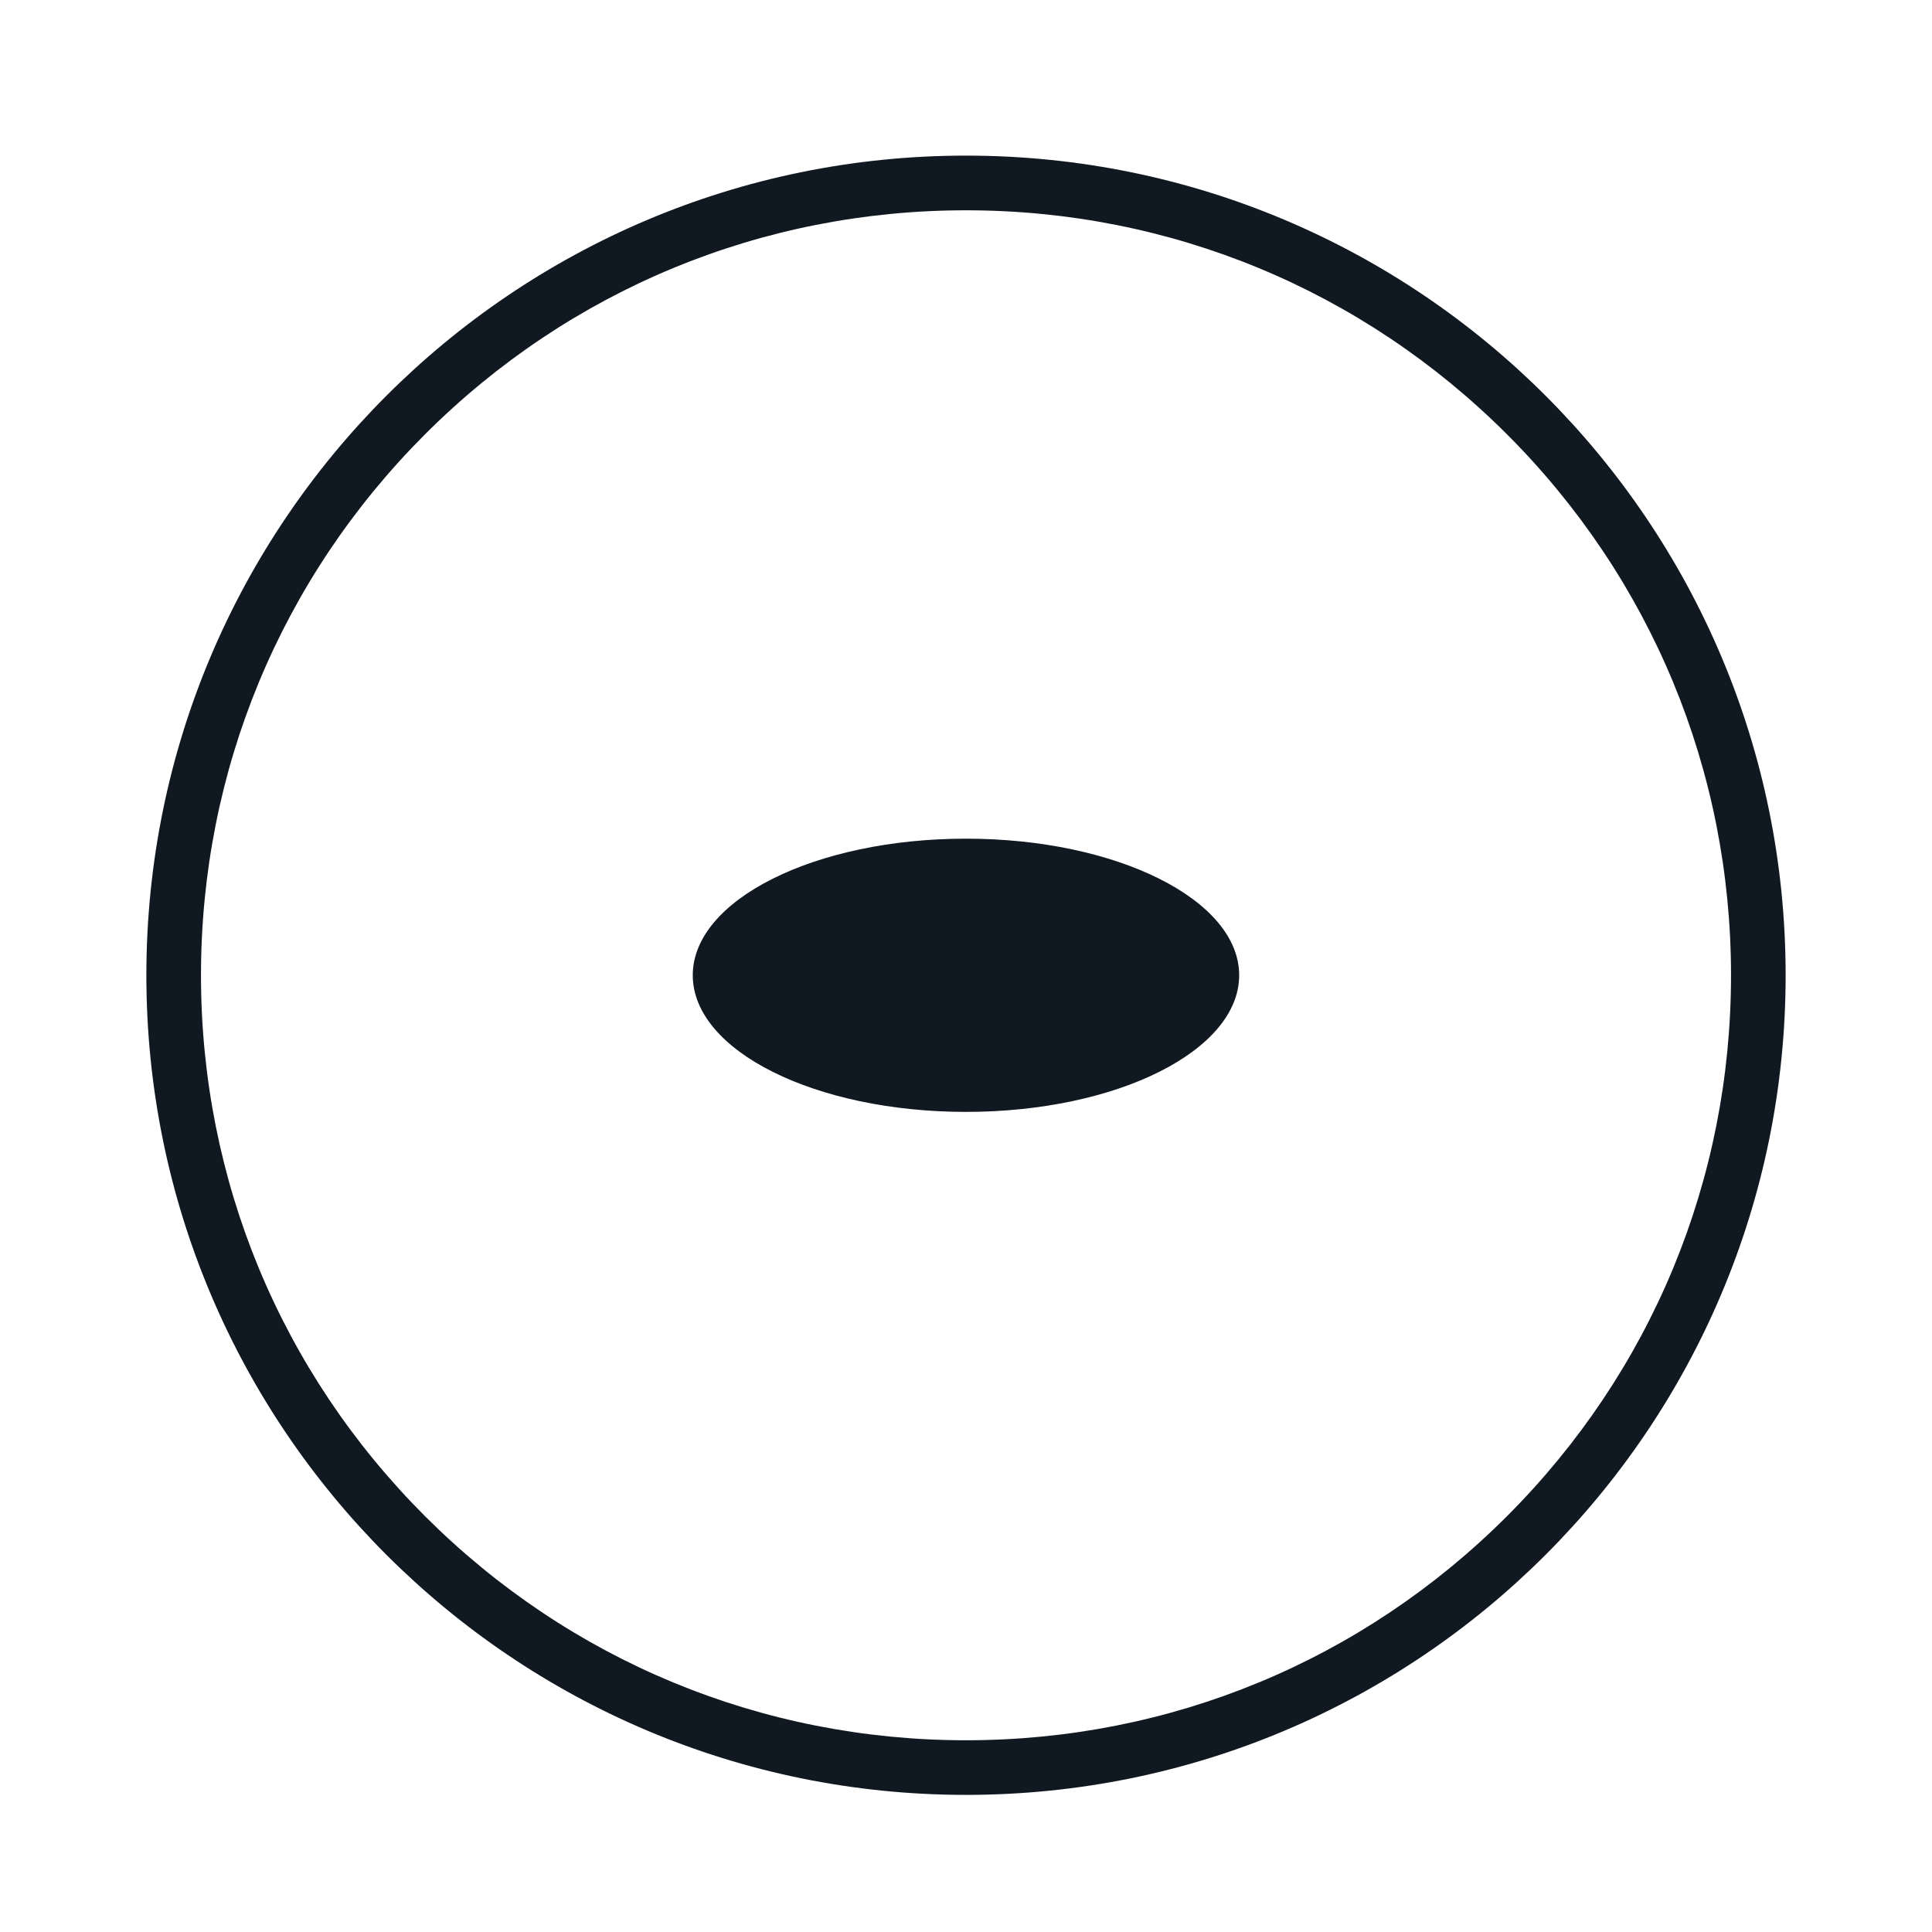 <svg xmlns="http://www.w3.org/2000/svg" fill="none" viewBox="0 0 33 33" height="33" width="33">
<path fill="#101921" d="M16.5 18.992C19.077 18.992 21.166 17.947 21.166 16.658C21.166 15.37 19.077 14.325 16.5 14.325C13.922 14.325 11.833 15.37 11.833 16.658C11.833 17.947 13.922 18.992 16.5 18.992Z"></path>
<path fill="#101921" d="M16.5 2.658C8.768 2.658 2.5 8.927 2.5 16.658C2.5 24.39 8.768 30.658 16.5 30.658C24.232 30.658 30.5 24.39 30.5 16.658C30.5 8.927 24.232 2.658 16.5 2.658ZM25.74 25.898C23.272 28.366 19.991 29.725 16.5 29.725C13.009 29.725 9.729 28.366 7.26 25.898C4.792 23.431 3.433 20.149 3.433 16.658C3.433 13.168 4.792 9.887 7.26 7.418C9.728 4.951 13.009 3.592 16.5 3.592C19.991 3.592 23.271 4.951 25.74 7.418C28.208 9.886 29.567 13.168 29.567 16.658C29.567 20.149 28.208 23.43 25.74 25.898Z"></path>
</svg>
